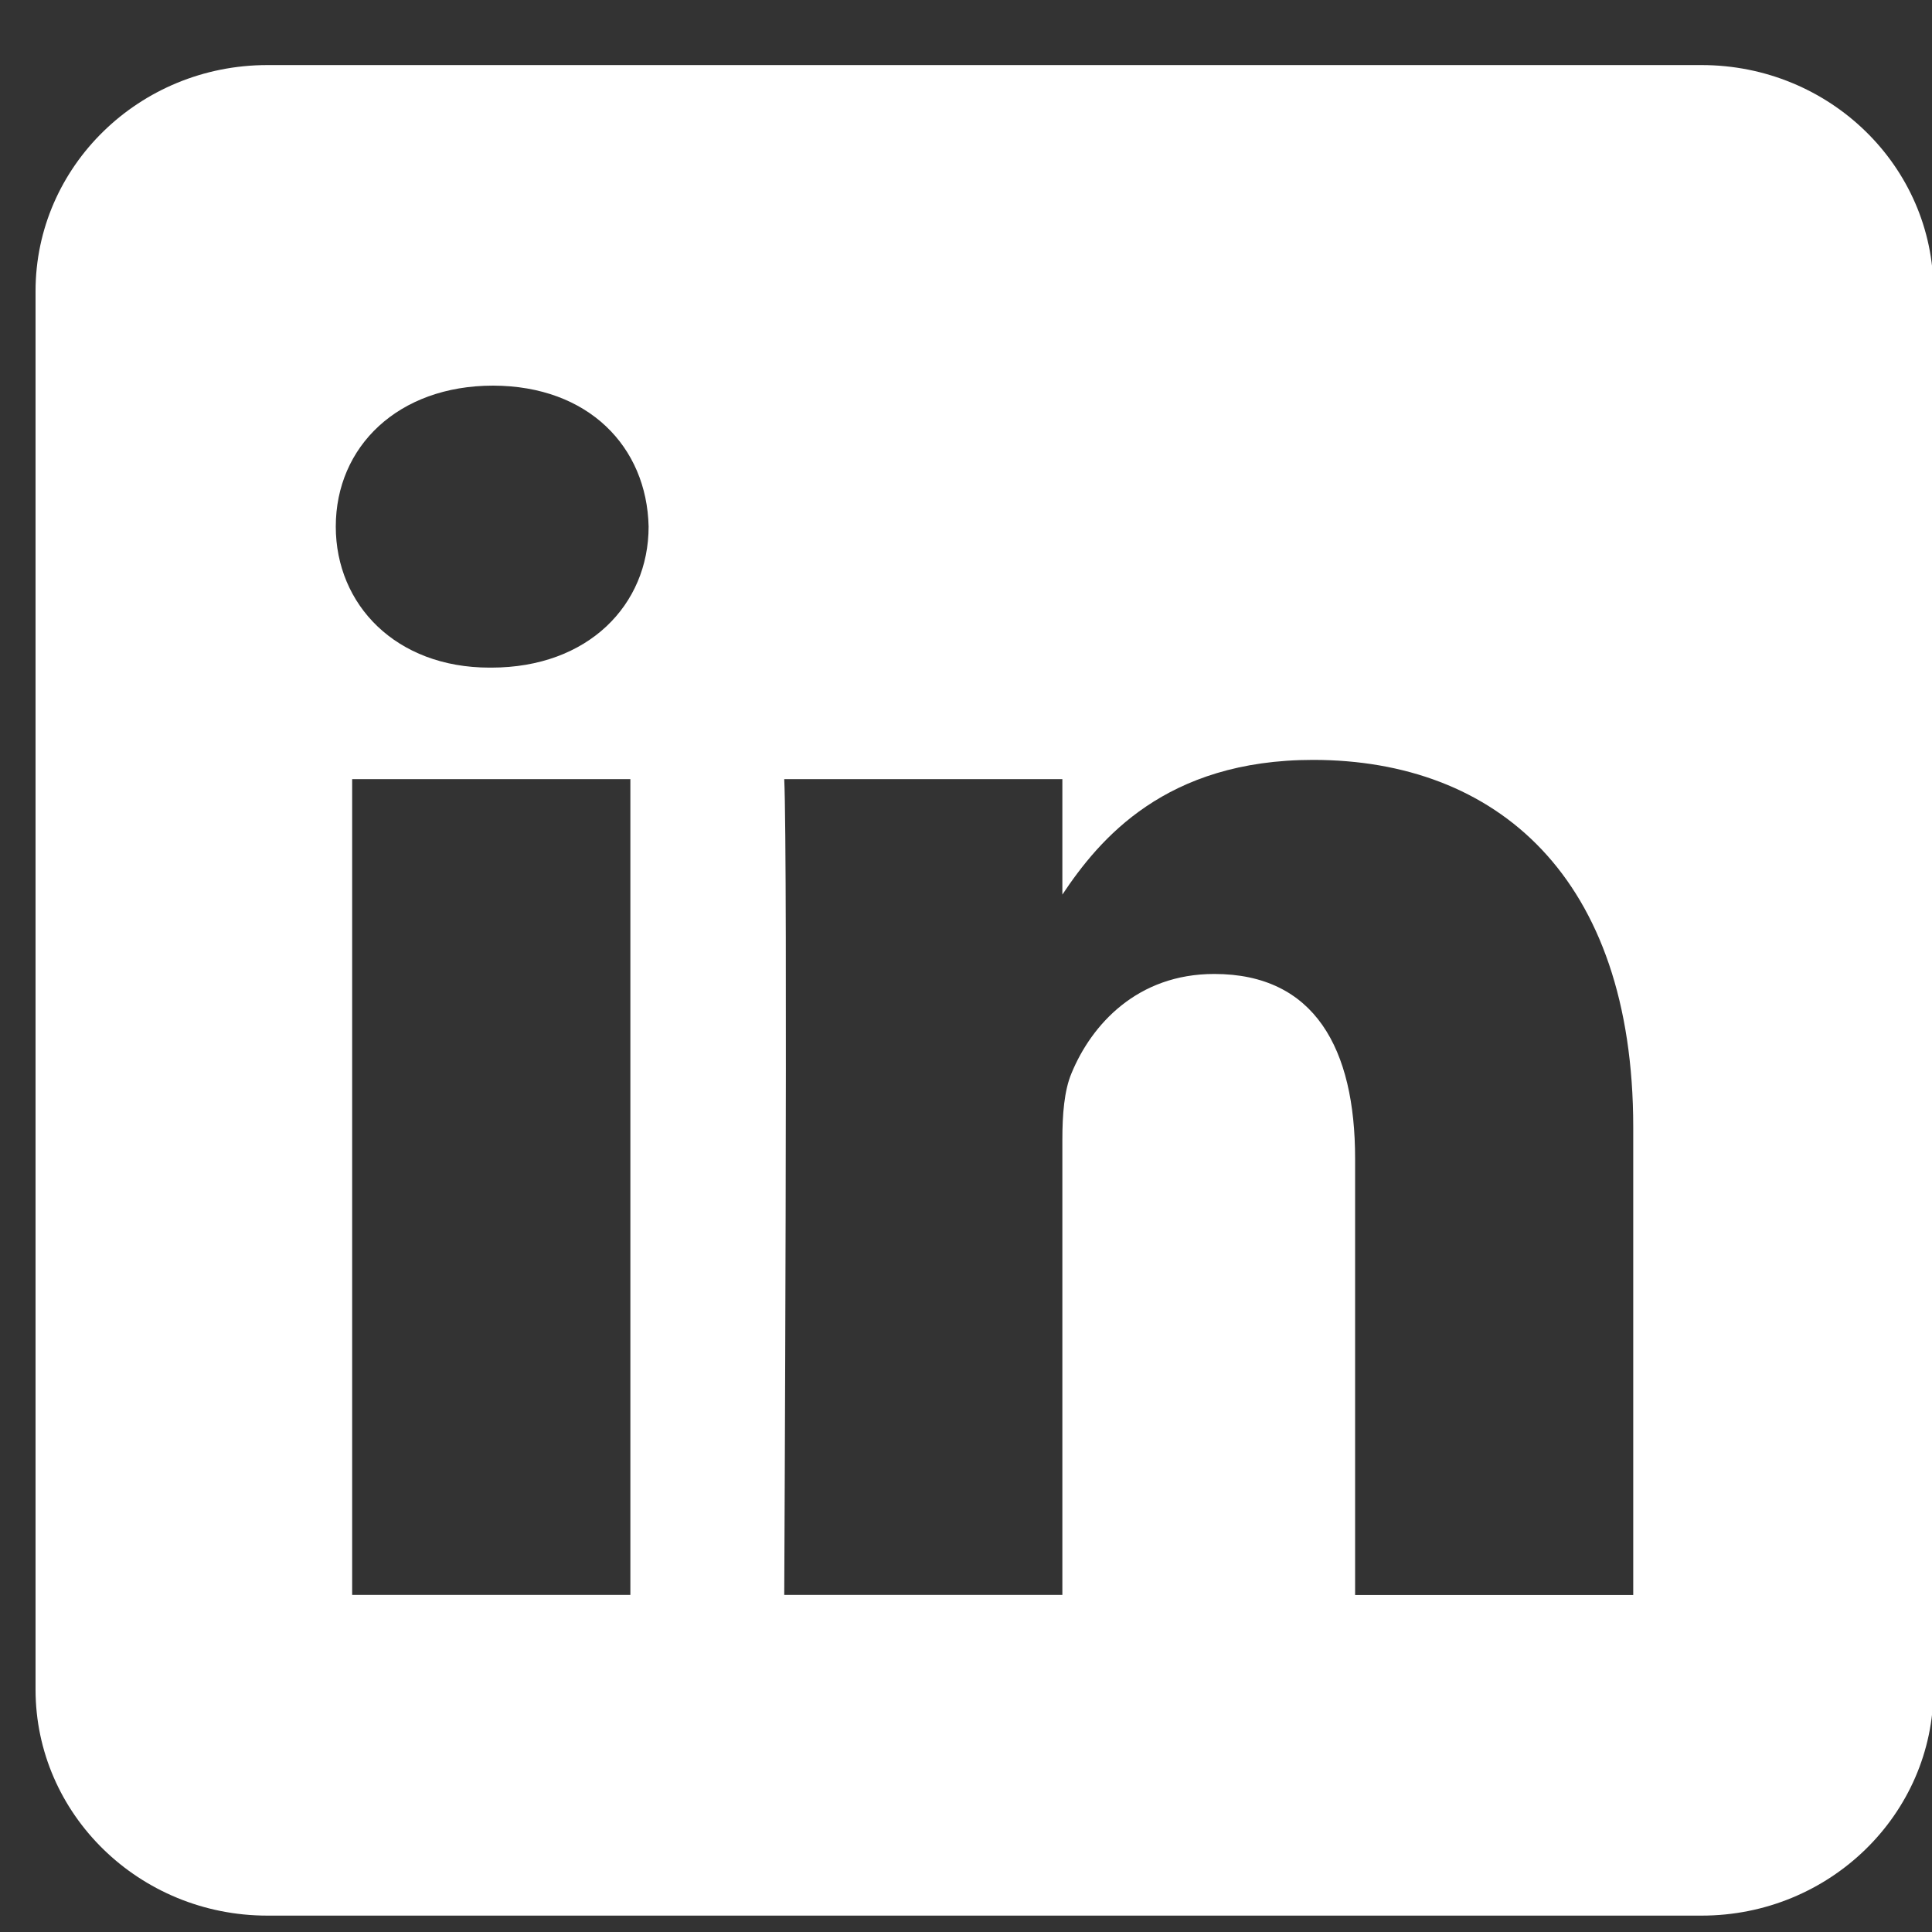 <svg width="25" height="25" fill="none" xmlns="http://www.w3.org/2000/svg"><rect width="100%" height="100%" fill="#333333" stroke="none"/><path fill-rule="evenodd" clip-rule="evenodd" d="M22.019.842c1.656 0 3 1.31 3 2.925v18.095c0 1.615-1.344 2.926-3 2.926H3.46c-1.656 0-3-1.31-3-2.926V3.767c0-1.614 1.344-2.925 3-2.925h18.56ZM8.157 20.639V10.082h-3.6v10.556h3.6Zm12.977 0v-6.054c0-3.243-1.776-4.752-4.143-4.752-1.91 0-2.765 1.024-3.244 1.743v-1.494h-3.599c.048.99 0 10.556 0 10.556h3.599v-5.895c0-.316.023-.631.119-.857.26-.63.852-1.283 1.846-1.283 1.302 0 1.823.969 1.823 2.387v5.649h3.6ZM6.381 4.99c-1.231 0-2.036.79-2.036 1.824 0 1.013.78 1.825 1.989 1.825h.023c1.255 0 2.036-.812 2.036-1.825-.023-1.033-.779-1.821-2.012-1.824Z" fill="#fff"/></svg>